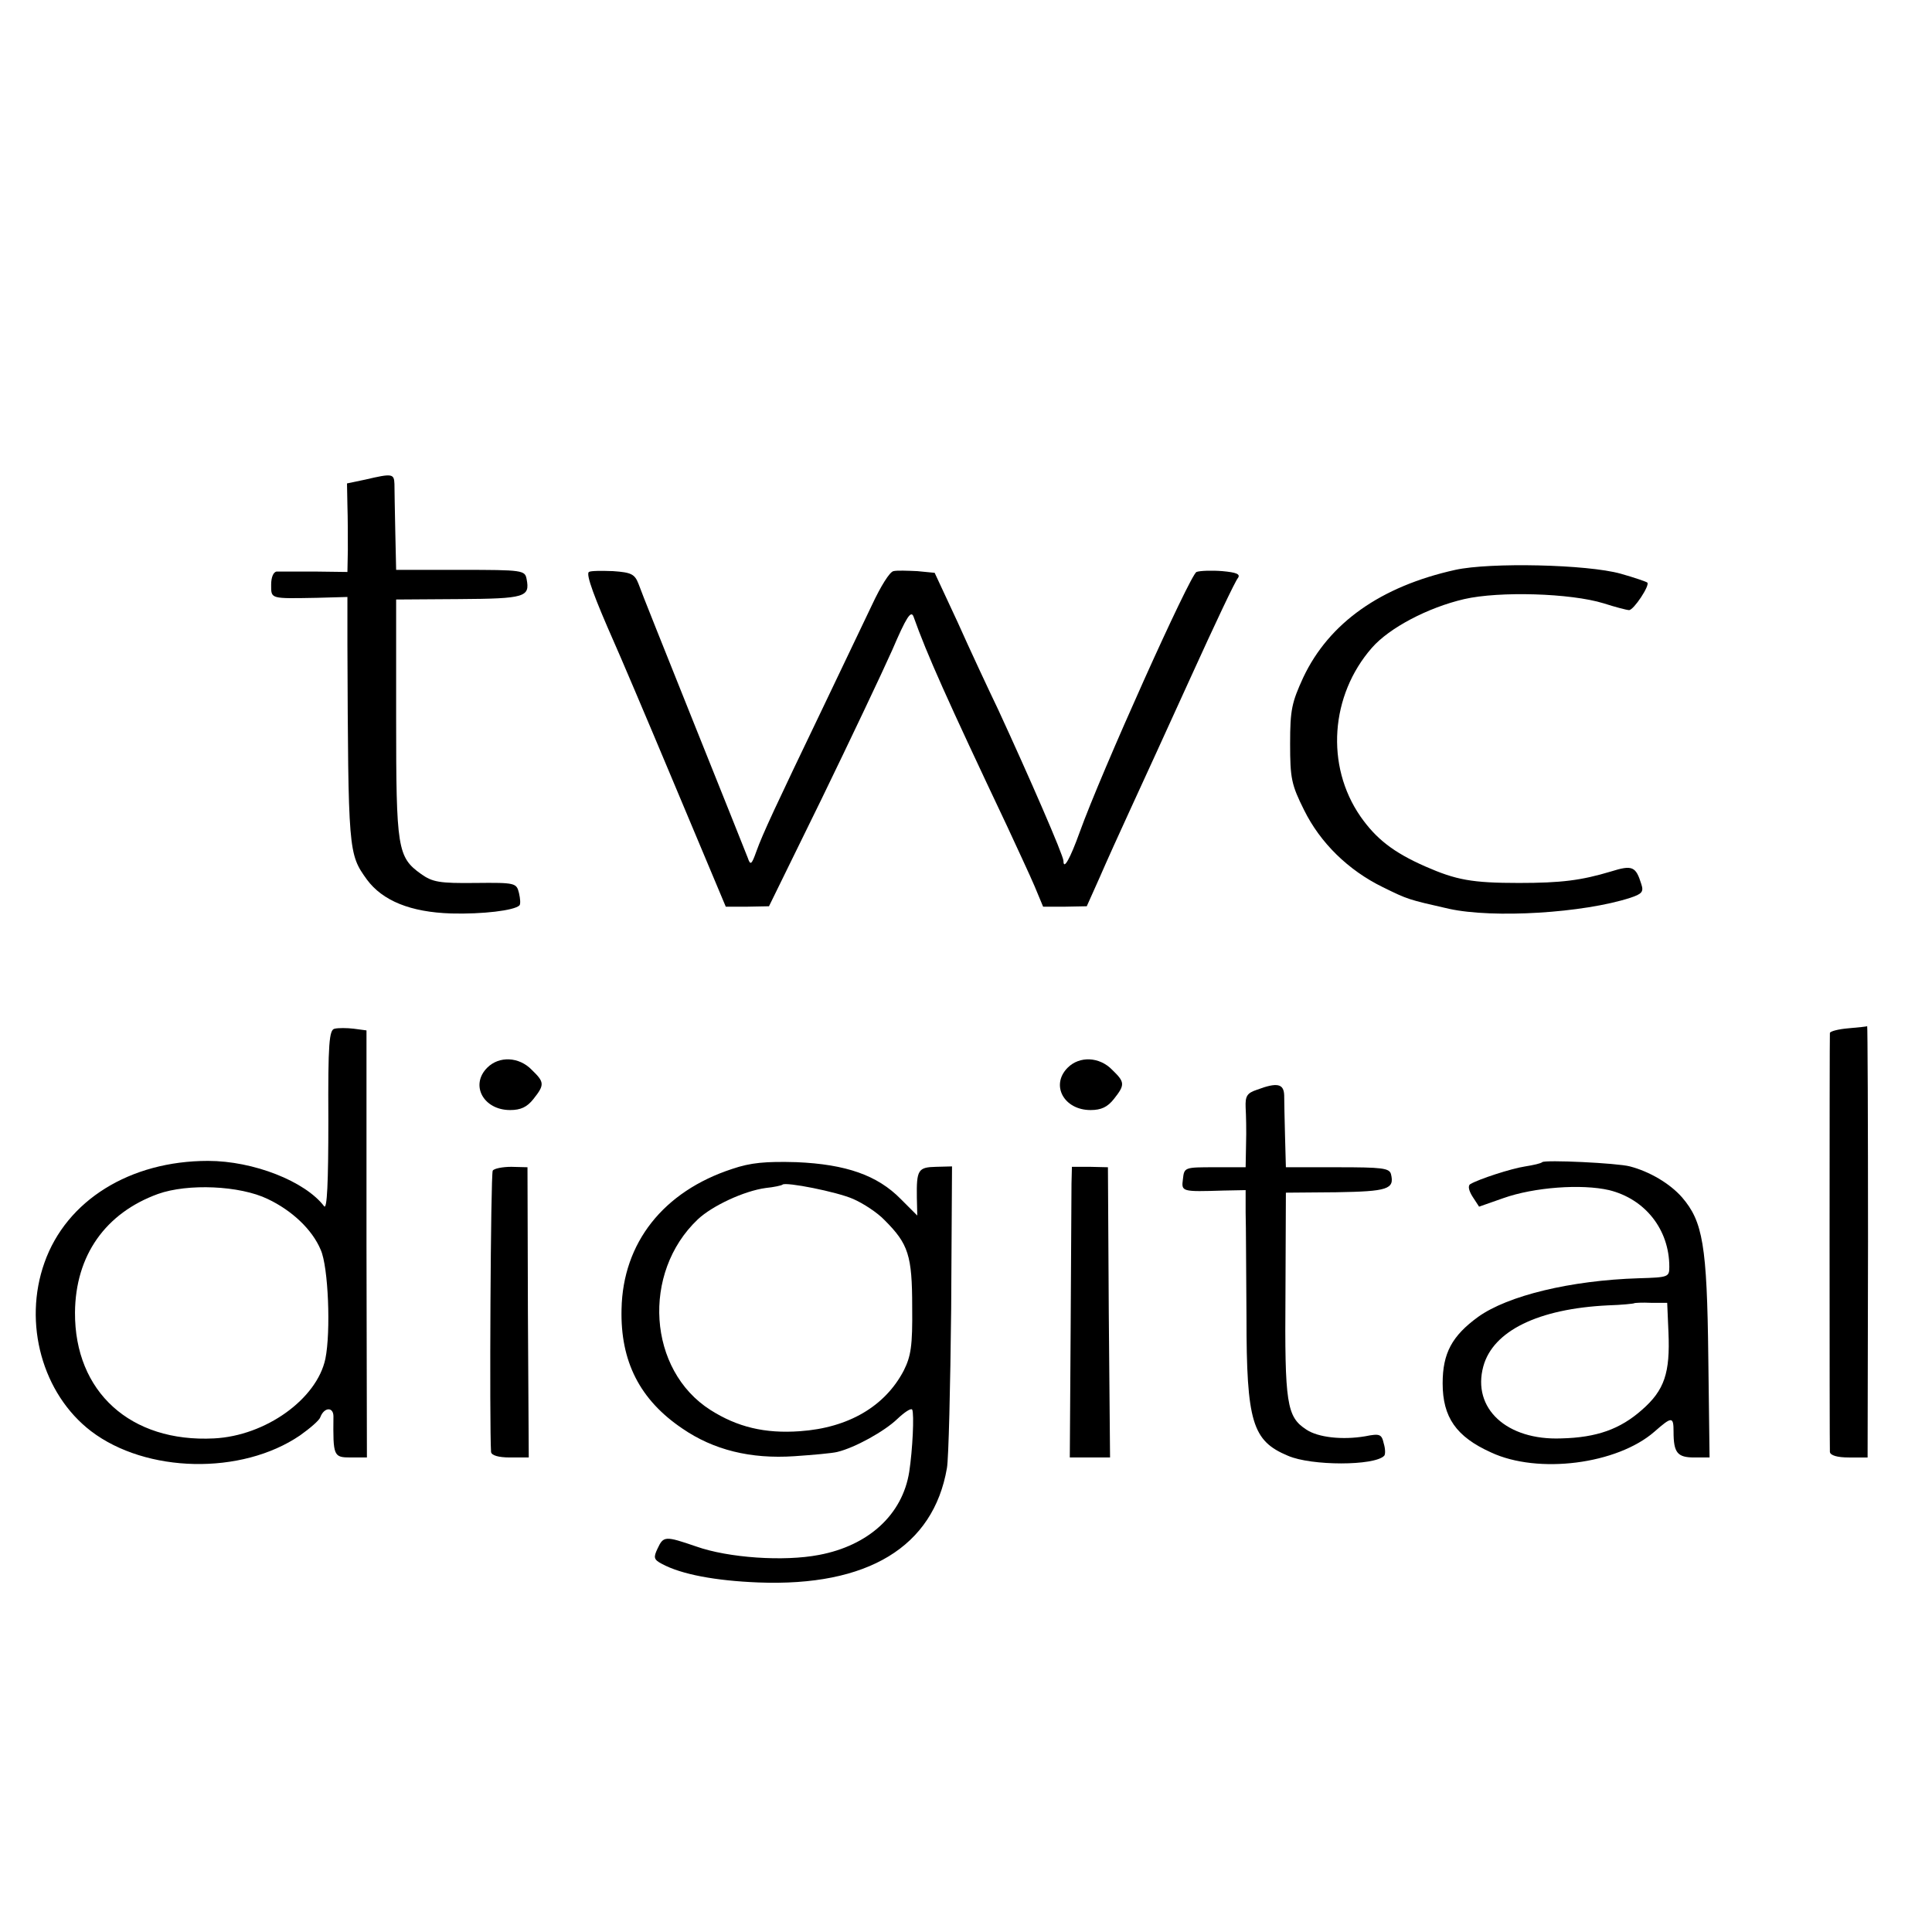<?xml version="1.0" standalone="no"?>
<!DOCTYPE svg PUBLIC "-//W3C//DTD SVG 20010904//EN"
 "http://www.w3.org/TR/2001/REC-SVG-20010904/DTD/svg10.dtd">
<svg version="1.0" xmlns="http://www.w3.org/2000/svg"
 width="456pt" height="456pt" viewBox="0 0 456 456"
 preserveAspectRatio="xMidYMid meet">
<g transform="translate(0,456) scale(0.1,-0.1)"
fill="#000000" stroke="none">
<path d="M862 3428 l-43 -9 1 -52 c1 -29 1 -76 1 -105 l-1 -52 -77 1 c-43 0
-84 0 -90 0 -8 -1 -13 -14 -13 -31 0 -34 -3 -33 108 -31 l72 2 0 -113 c2 -489
2 -493 46 -554 37 -50 103 -77 199 -80 74 -2 149 7 161 19 3 3 2 16 -1 29 -6
24 -8 25 -103 24 -85 -1 -101 2 -128 21 -56 40 -59 60 -59 368 l0 280 149 1
c156 1 167 5 159 47 -4 21 -8 22 -156 22 l-152 0 -2 90 c-1 50 -2 100 -2 113
-1 24 -5 25 -69 10z"/>
<path d="M3435 3215 c-176 -39 -298 -125 -359 -254 -27 -59 -31 -76 -31 -156
0 -82 3 -97 33 -157 38 -77 104 -142 186 -182 59 -29 59 -29 156 -51 105 -23
317 -10 428 26 27 9 32 14 26 32 -13 42 -21 46 -72 30 -70 -21 -117 -27 -217
-27 -111 0 -148 7 -221 39 -75 33 -116 65 -153 118 -83 120 -71 286 27 398 41
47 132 95 218 115 83 19 251 14 329 -10 28 -9 55 -16 60 -16 11 0 50 59 43 65
-2 2 -31 12 -63 21 -79 22 -308 27 -390 9z"/>
<path d="M1390 3210 c-8 -5 14 -63 59 -165 10 -22 74 -172 141 -332 l123 -293
51 0 51 1 124 253 c68 140 143 298 167 352 33 77 44 94 50 79 32 -90 79 -195
221 -495 24 -52 54 -116 65 -142 l20 -48 52 0 51 1 30 67 c16 37 49 110 73
162 24 52 89 194 144 315 55 121 104 225 110 231 6 9 -4 13 -37 16 -25 2 -53
1 -61 -2 -15 -6 -225 -473 -276 -615 -22 -61 -38 -90 -38 -67 0 13 -82 201
-154 357 -24 50 -67 142 -96 207 l-54 116 -41 4 c-23 1 -48 2 -56 0 -9 -1 -31
-37 -51 -80 -20 -42 -73 -153 -118 -247 -108 -225 -140 -293 -155 -335 -11
-31 -14 -33 -20 -15 -4 11 -62 155 -128 320 -66 165 -125 312 -130 327 -9 23
-17 27 -60 30 -27 1 -53 1 -57 -2z"/>
<path d="M790 2132 c-13 -2 -16 -33 -15 -217 0 -146 -3 -211 -10 -202 -45 59
-167 107 -274 107 -184 0 -334 -93 -386 -240 -51 -143 -5 -310 110 -398 130
-99 355 -104 493 -10 24 17 46 36 48 43 9 24 31 25 31 2 -1 -94 0 -97 41 -97
l38 0 -1 504 0 504 -30 4 c-16 2 -37 2 -45 0z m-158 -402 c57 -27 105 -72 125
-120 18 -40 24 -193 11 -257 -20 -95 -141 -182 -263 -188 -197 -10 -329 110
-328 297 1 135 72 235 196 280 70 25 193 20 259 -12z"/>
<path d="M4363 2133 c-24 -2 -43 -7 -44 -11 -1 -9 -1 -974 0 -989 1 -8 17 -13
45 -13 l44 0 1 510 c0 281 -1 509 -2 508 -1 -1 -21 -3 -44 -5z"/>
<path d="M1150 2040 c-41 -41 -9 -100 54 -100 25 0 40 7 55 26 27 34 26 40 -4
69 -30 31 -77 33 -105 5z"/>
<path d="M2520 2040 c-41 -41 -9 -100 54 -100 25 0 40 7 55 26 27 34 26 40 -4
69 -30 31 -77 33 -105 5z"/>
<path d="M2967 1988 c-24 -8 -28 -15 -27 -42 1 -17 2 -56 1 -86 l-1 -55 -72 0
c-72 0 -73 0 -76 -28 -4 -30 -3 -30 96 -27 l52 1 0 -53 c1 -29 1 -140 2 -247
0 -248 14 -292 98 -327 55 -24 204 -24 227 0 3 3 3 16 -1 29 -5 22 -9 24 -44
17 -53 -9 -111 -3 -139 16 -46 30 -51 61 -49 319 l1 240 119 1 c121 2 138 7
129 43 -4 14 -21 16 -126 16 l-122 0 -2 73 c-1 39 -2 83 -2 97 -1 27 -16 31
-64 13z"/>
<path d="M1728 1801 c-162 -53 -258 -174 -261 -331 -3 -123 43 -214 144 -282
73 -50 160 -72 264 -65 44 3 89 7 101 10 42 10 112 49 142 78 17 16 32 26 35
22 5 -10 1 -95 -7 -147 -16 -101 -96 -174 -213 -196 -83 -16 -214 -7 -290 20
-73 25 -77 25 -91 -5 -10 -21 -9 -26 10 -36 46 -25 127 -40 228 -44 258 -10
413 84 445 270 4 22 8 191 10 376 l2 336 -38 -1 c-42 -1 -46 -7 -45 -73 l1
-42 -39 39 c-55 56 -129 82 -246 87 -73 2 -108 -1 -152 -16z m286 -71 c23 -10
57 -32 74 -50 56 -56 65 -83 65 -205 1 -92 -3 -116 -20 -150 -44 -84 -130
-135 -245 -143 -83 -6 -148 10 -211 50 -148 94 -163 324 -30 450 34 32 109 67
160 74 20 2 38 6 40 8 7 7 129 -17 167 -34z"/>
<path d="M3640 1817 c-3 -3 -21 -7 -40 -10 -33 -5 -110 -30 -130 -42 -6 -4 -3
-16 6 -30 l15 -23 57 20 c73 26 185 34 250 19 85 -21 142 -93 142 -181 0 -24
-2 -25 -72 -27 -161 -5 -309 -41 -379 -91 -62 -45 -84 -86 -84 -157 0 -80 32
-126 114 -163 111 -52 298 -28 386 49 41 36 45 36 45 0 0 -50 9 -61 49 -61
l36 0 -3 237 c-3 265 -13 320 -62 377 -29 33 -77 61 -123 73 -30 8 -201 16
-207 10z m298 -402 c4 -95 -9 -136 -63 -183 -51 -45 -106 -65 -190 -67 -129
-5 -211 71 -184 170 23 84 130 136 294 144 33 1 61 4 62 5 1 1 19 2 40 1 l38
0 3 -70z"/>
<path d="M1163 1797 c-5 -8 -8 -602 -4 -664 1 -8 17 -13 45 -13 l44 0 -2 343
-1 342 -38 1 c-21 0 -41 -4 -44 -9z"/>
<path d="M2529 1766 c0 -23 -1 -177 -2 -343 l-2 -303 47 0 48 0 -3 342 -2 343
-42 1 -43 0 -1 -40z"/>
</g>
</svg>
